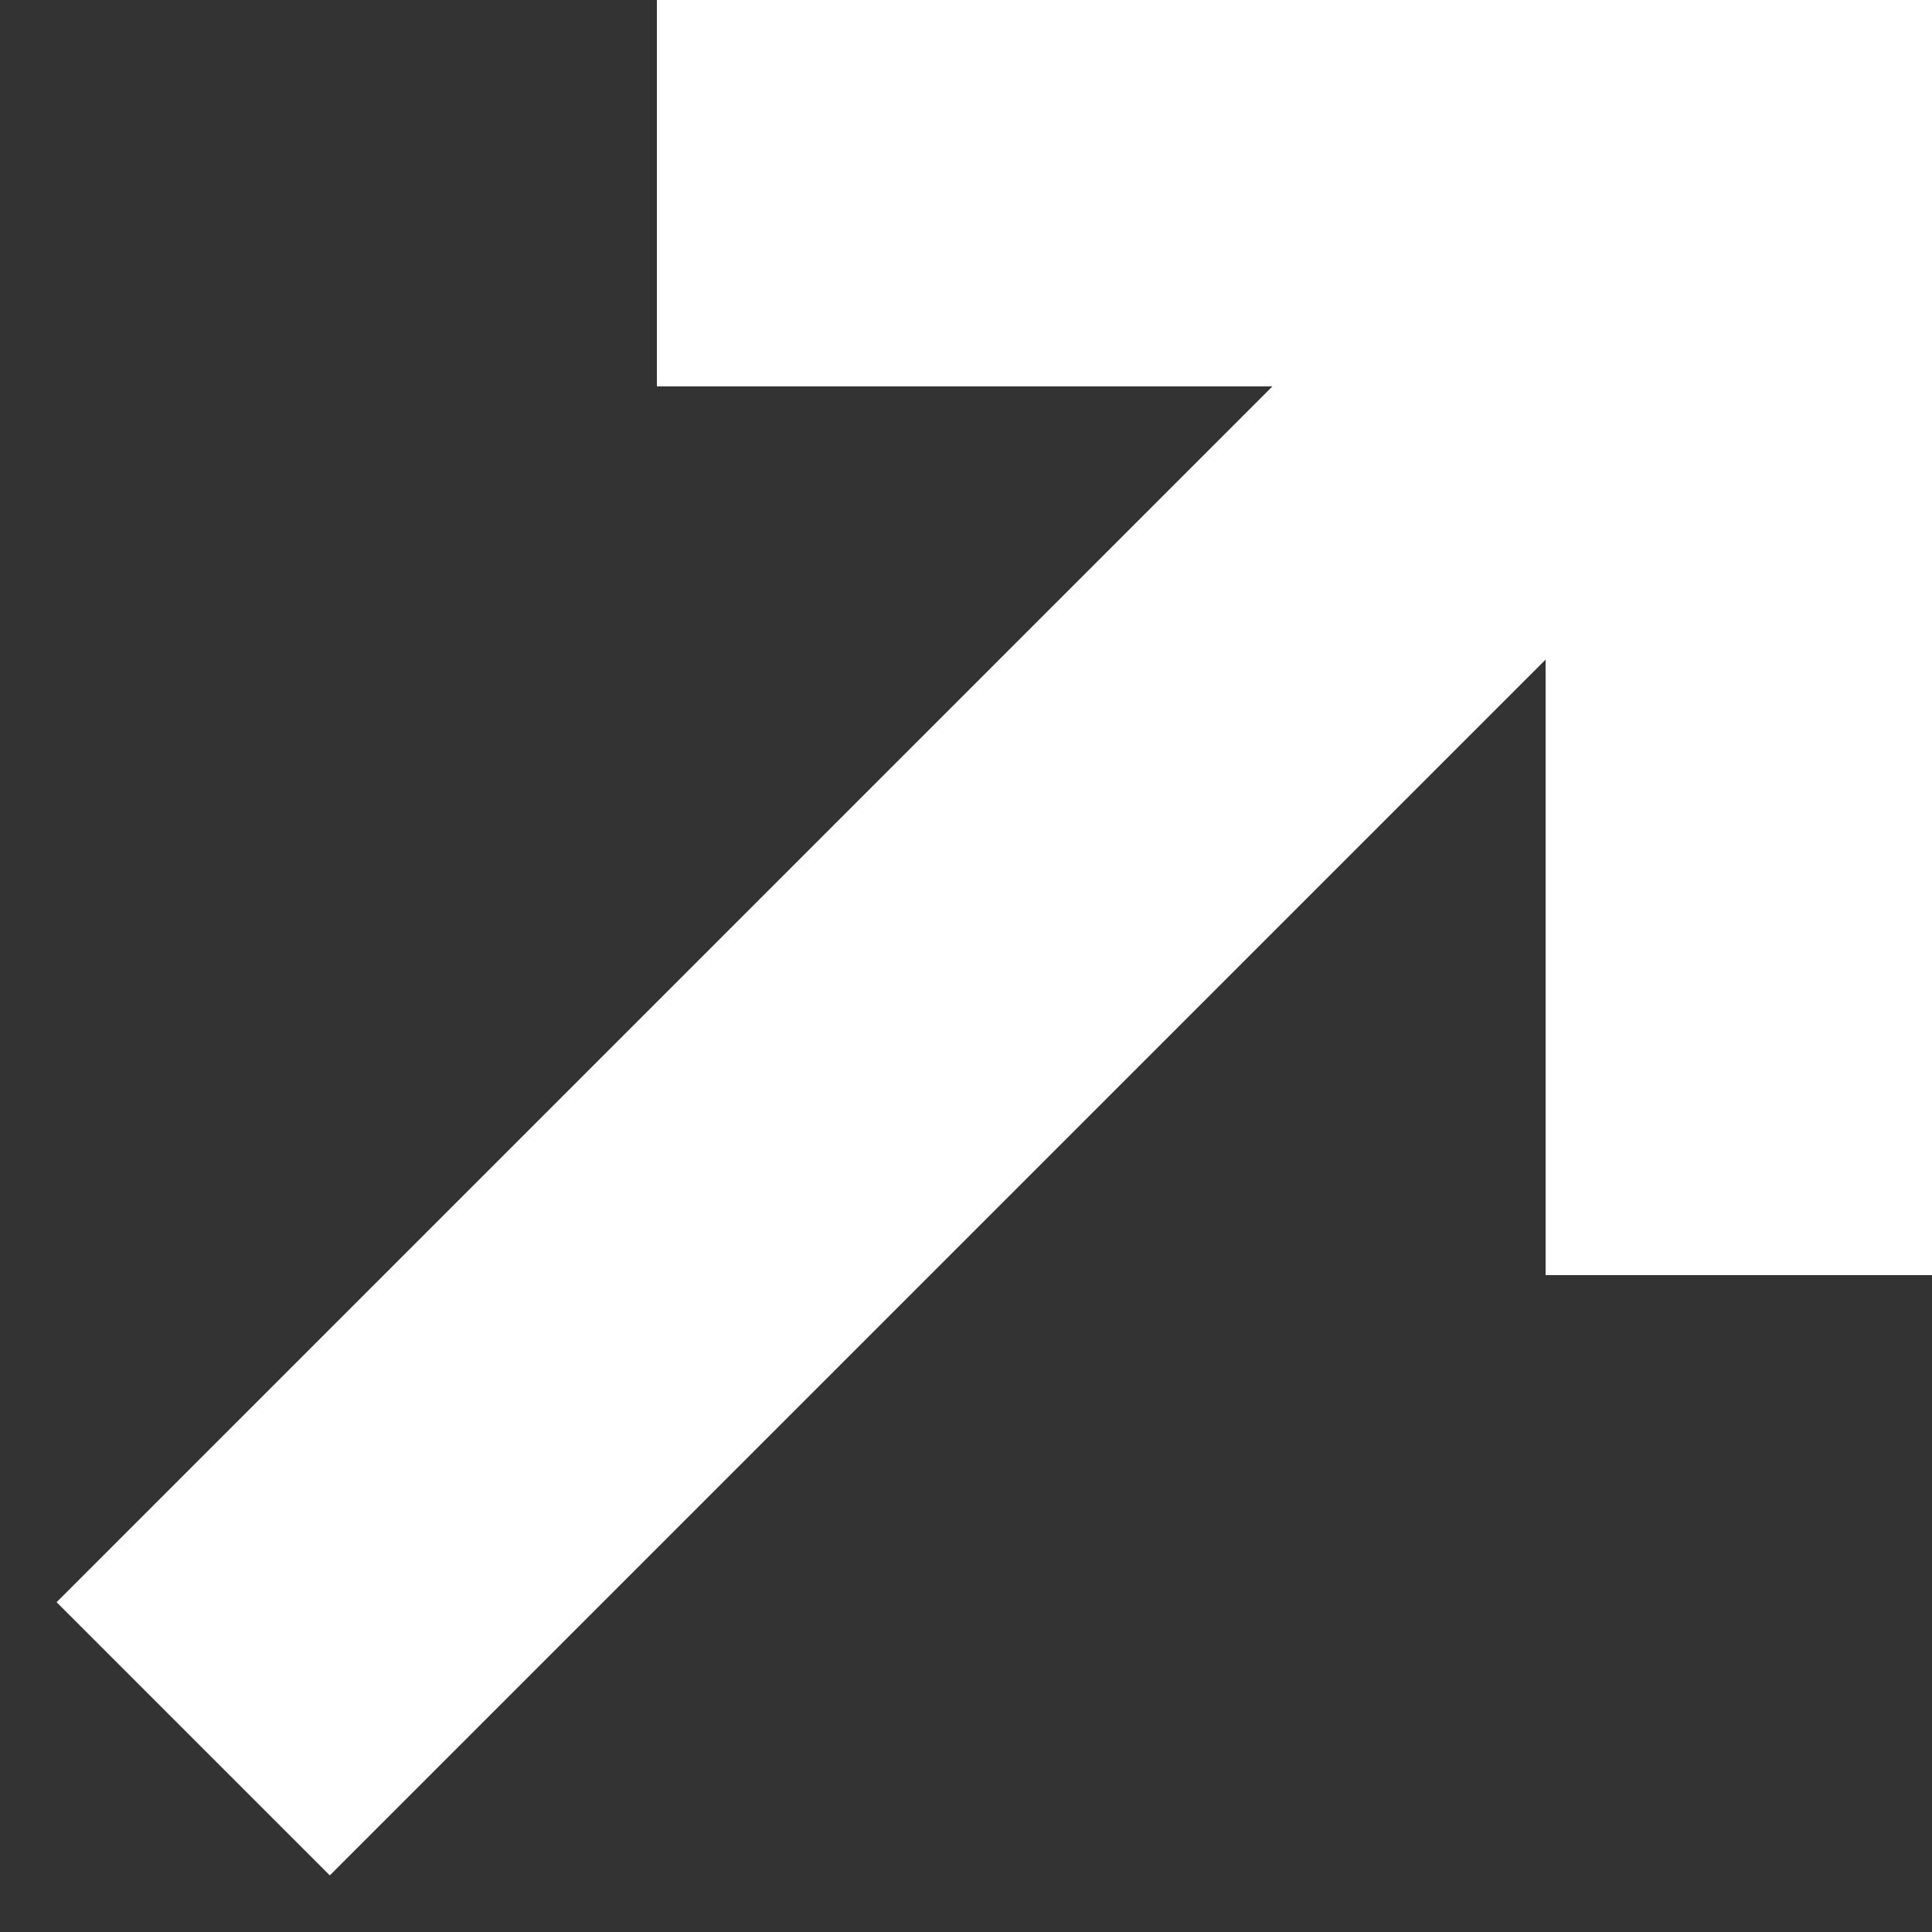 <svg width="10" height="10" viewBox="0 0 10 10" fill="none" xmlns="http://www.w3.org/2000/svg">
<rect x="0" y="0" width="10" height="10" fill="#333333" stroke="none"/>
<path fill-rule="evenodd" clip-rule="evenodd" d="M3.4 0H10L10 6.6L8 6.6L8 3.414L1.707 9.707L0.293 8.293L6.586 2H3.4V0Z" fill="white"/>
</svg>
